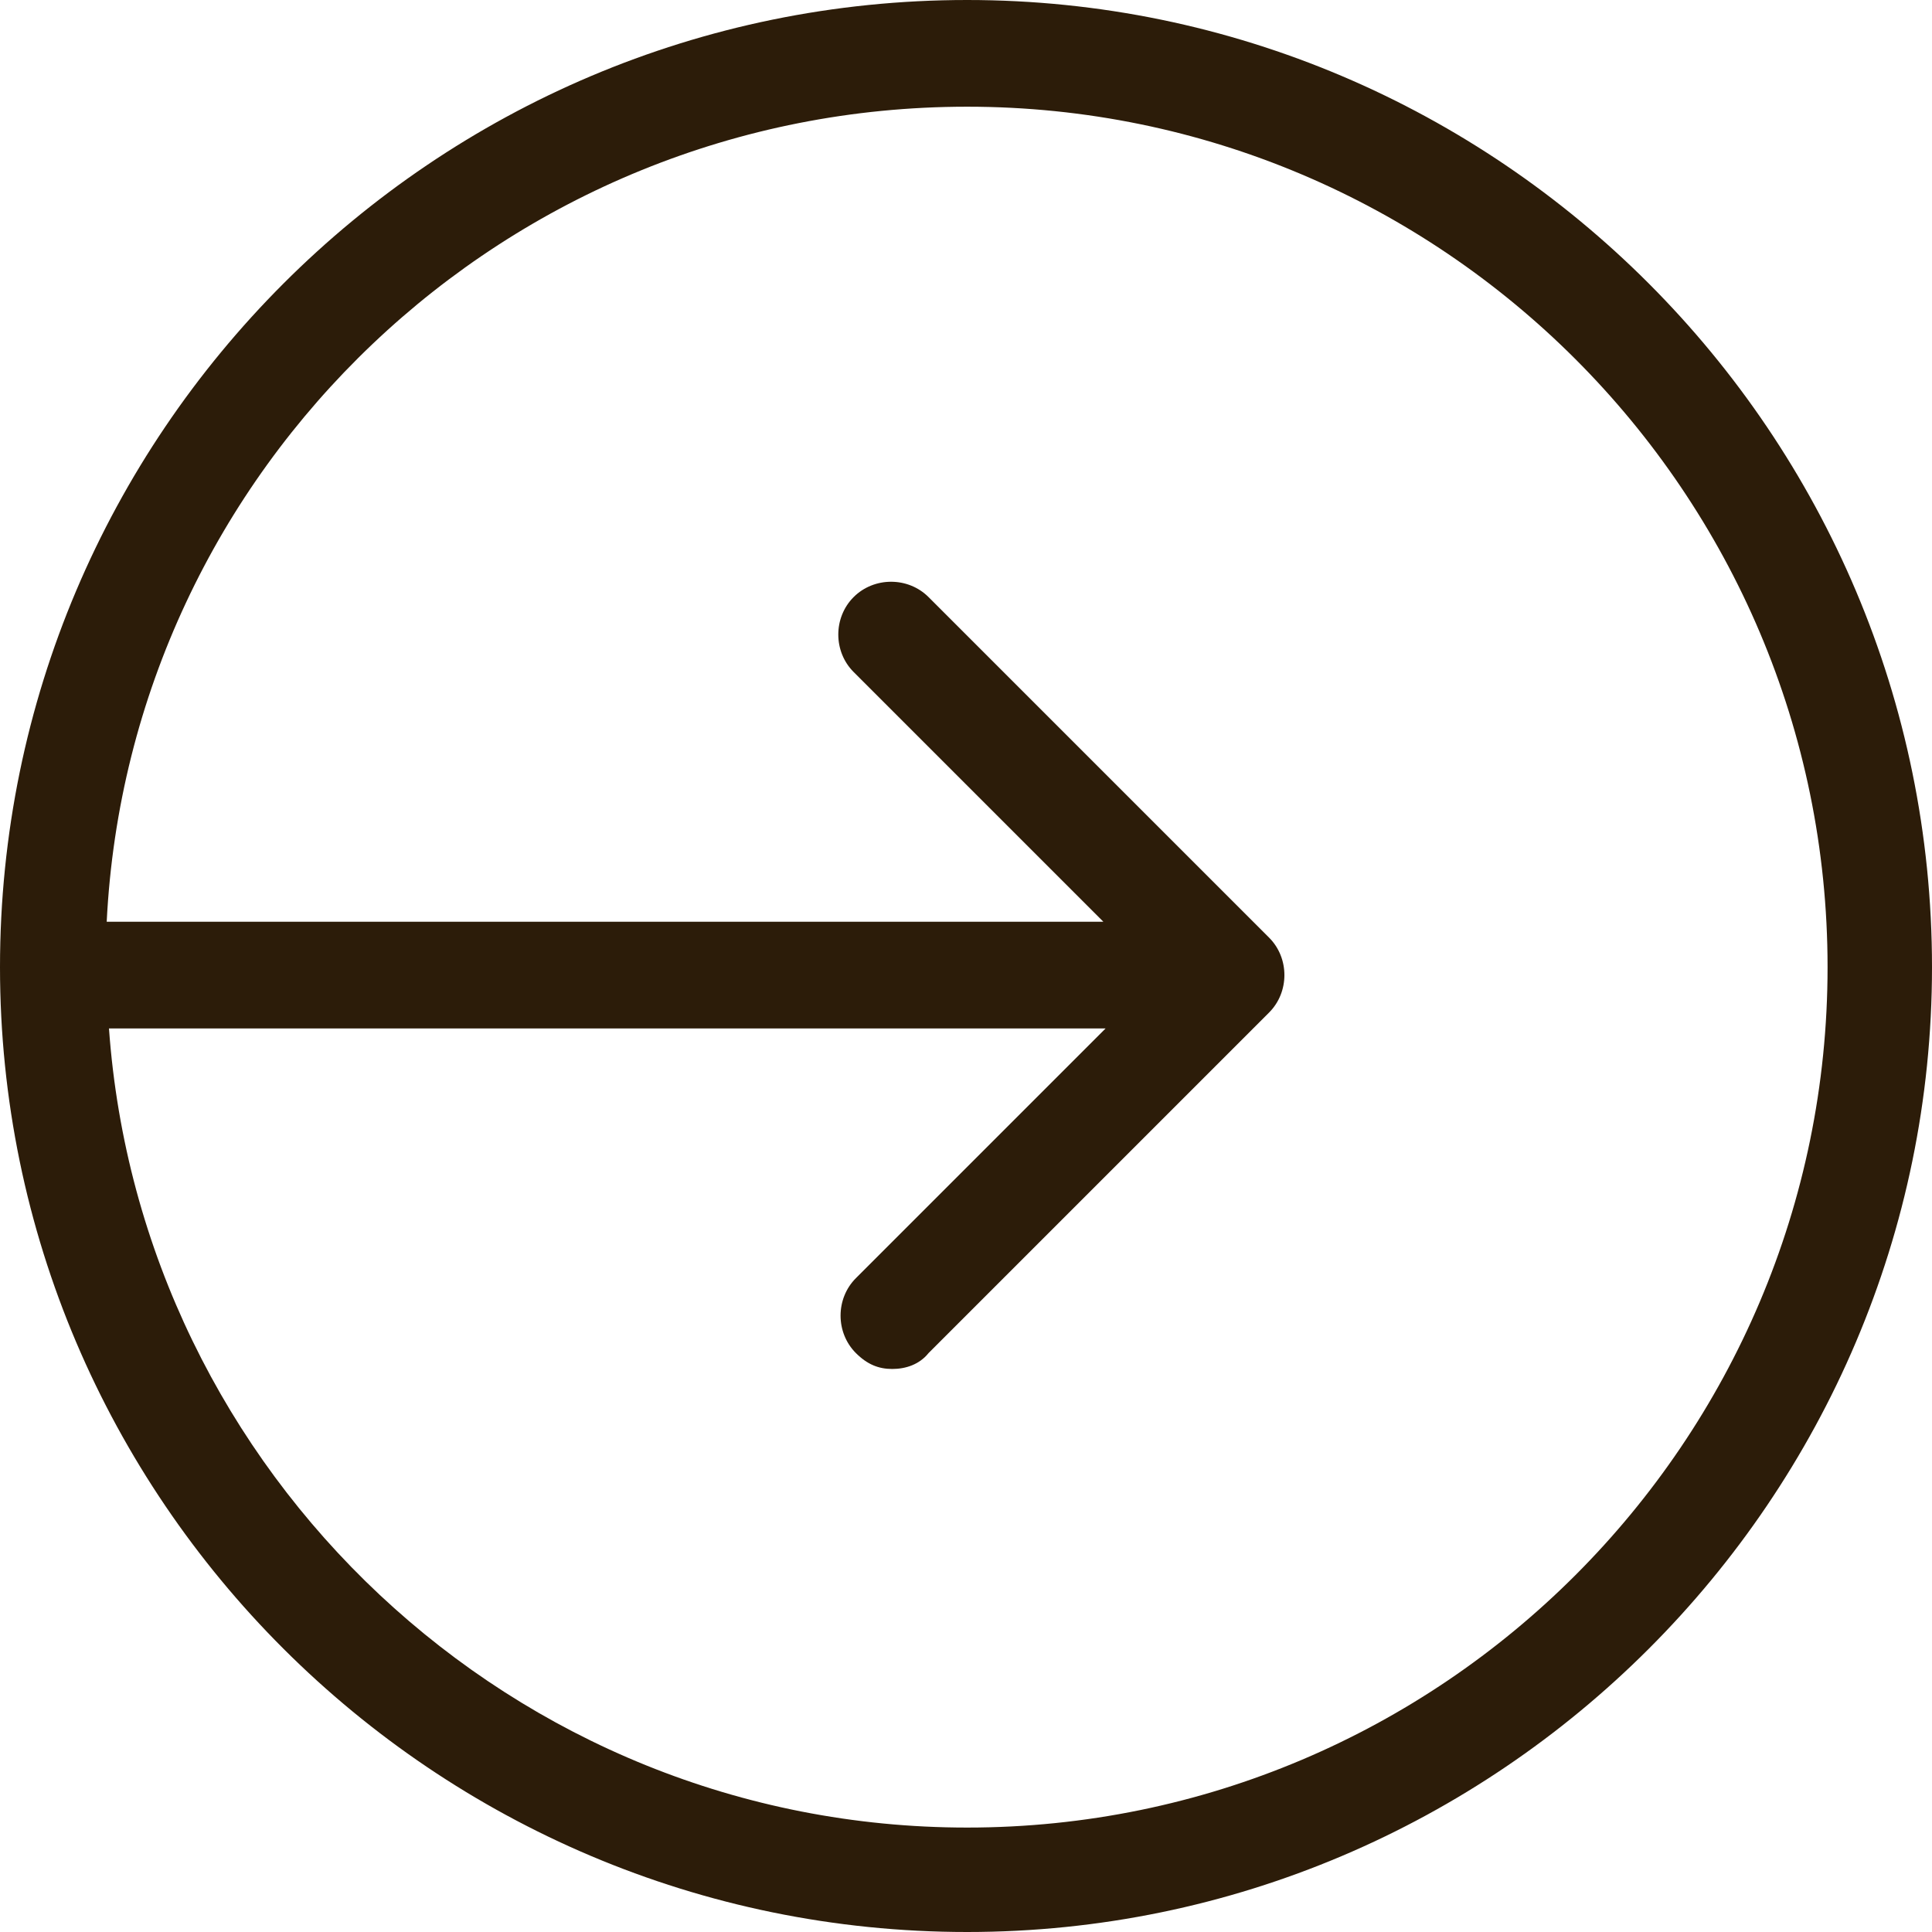 <svg id="Layer_1" xmlns="http://www.w3.org/2000/svg" viewBox="0 0 85.1 85.1"><style>.st0{fill:#2c1c09}</style><path class="st0" d="M42.6 85.1C66 85.1 85.1 66 85.1 42.6 85.1 19.1 66 0 42.6 0 19.1 0 0 19.1 0 42.6 0 66 19.1 85.1 42.6 85.1zm0-80.4c20.9 0 37.9 17 37.9 37.9s-17 37.9-37.9 37.9c-20 0-36.4-15.6-37.8-35.2h43.9l-11 11c-.9.9-.9 2.4 0 3.3.5.5 1 .7 1.6.7.6 0 1.2-.2 1.6-.7l15-15c.9-.9.9-2.4 0-3.3l-15-15c-.9-.9-2.4-.9-3.3 0-.9.9-.9 2.4 0 3.3l11 11H4.7c1-20 17.6-35.9 37.9-35.9z"/></svg>